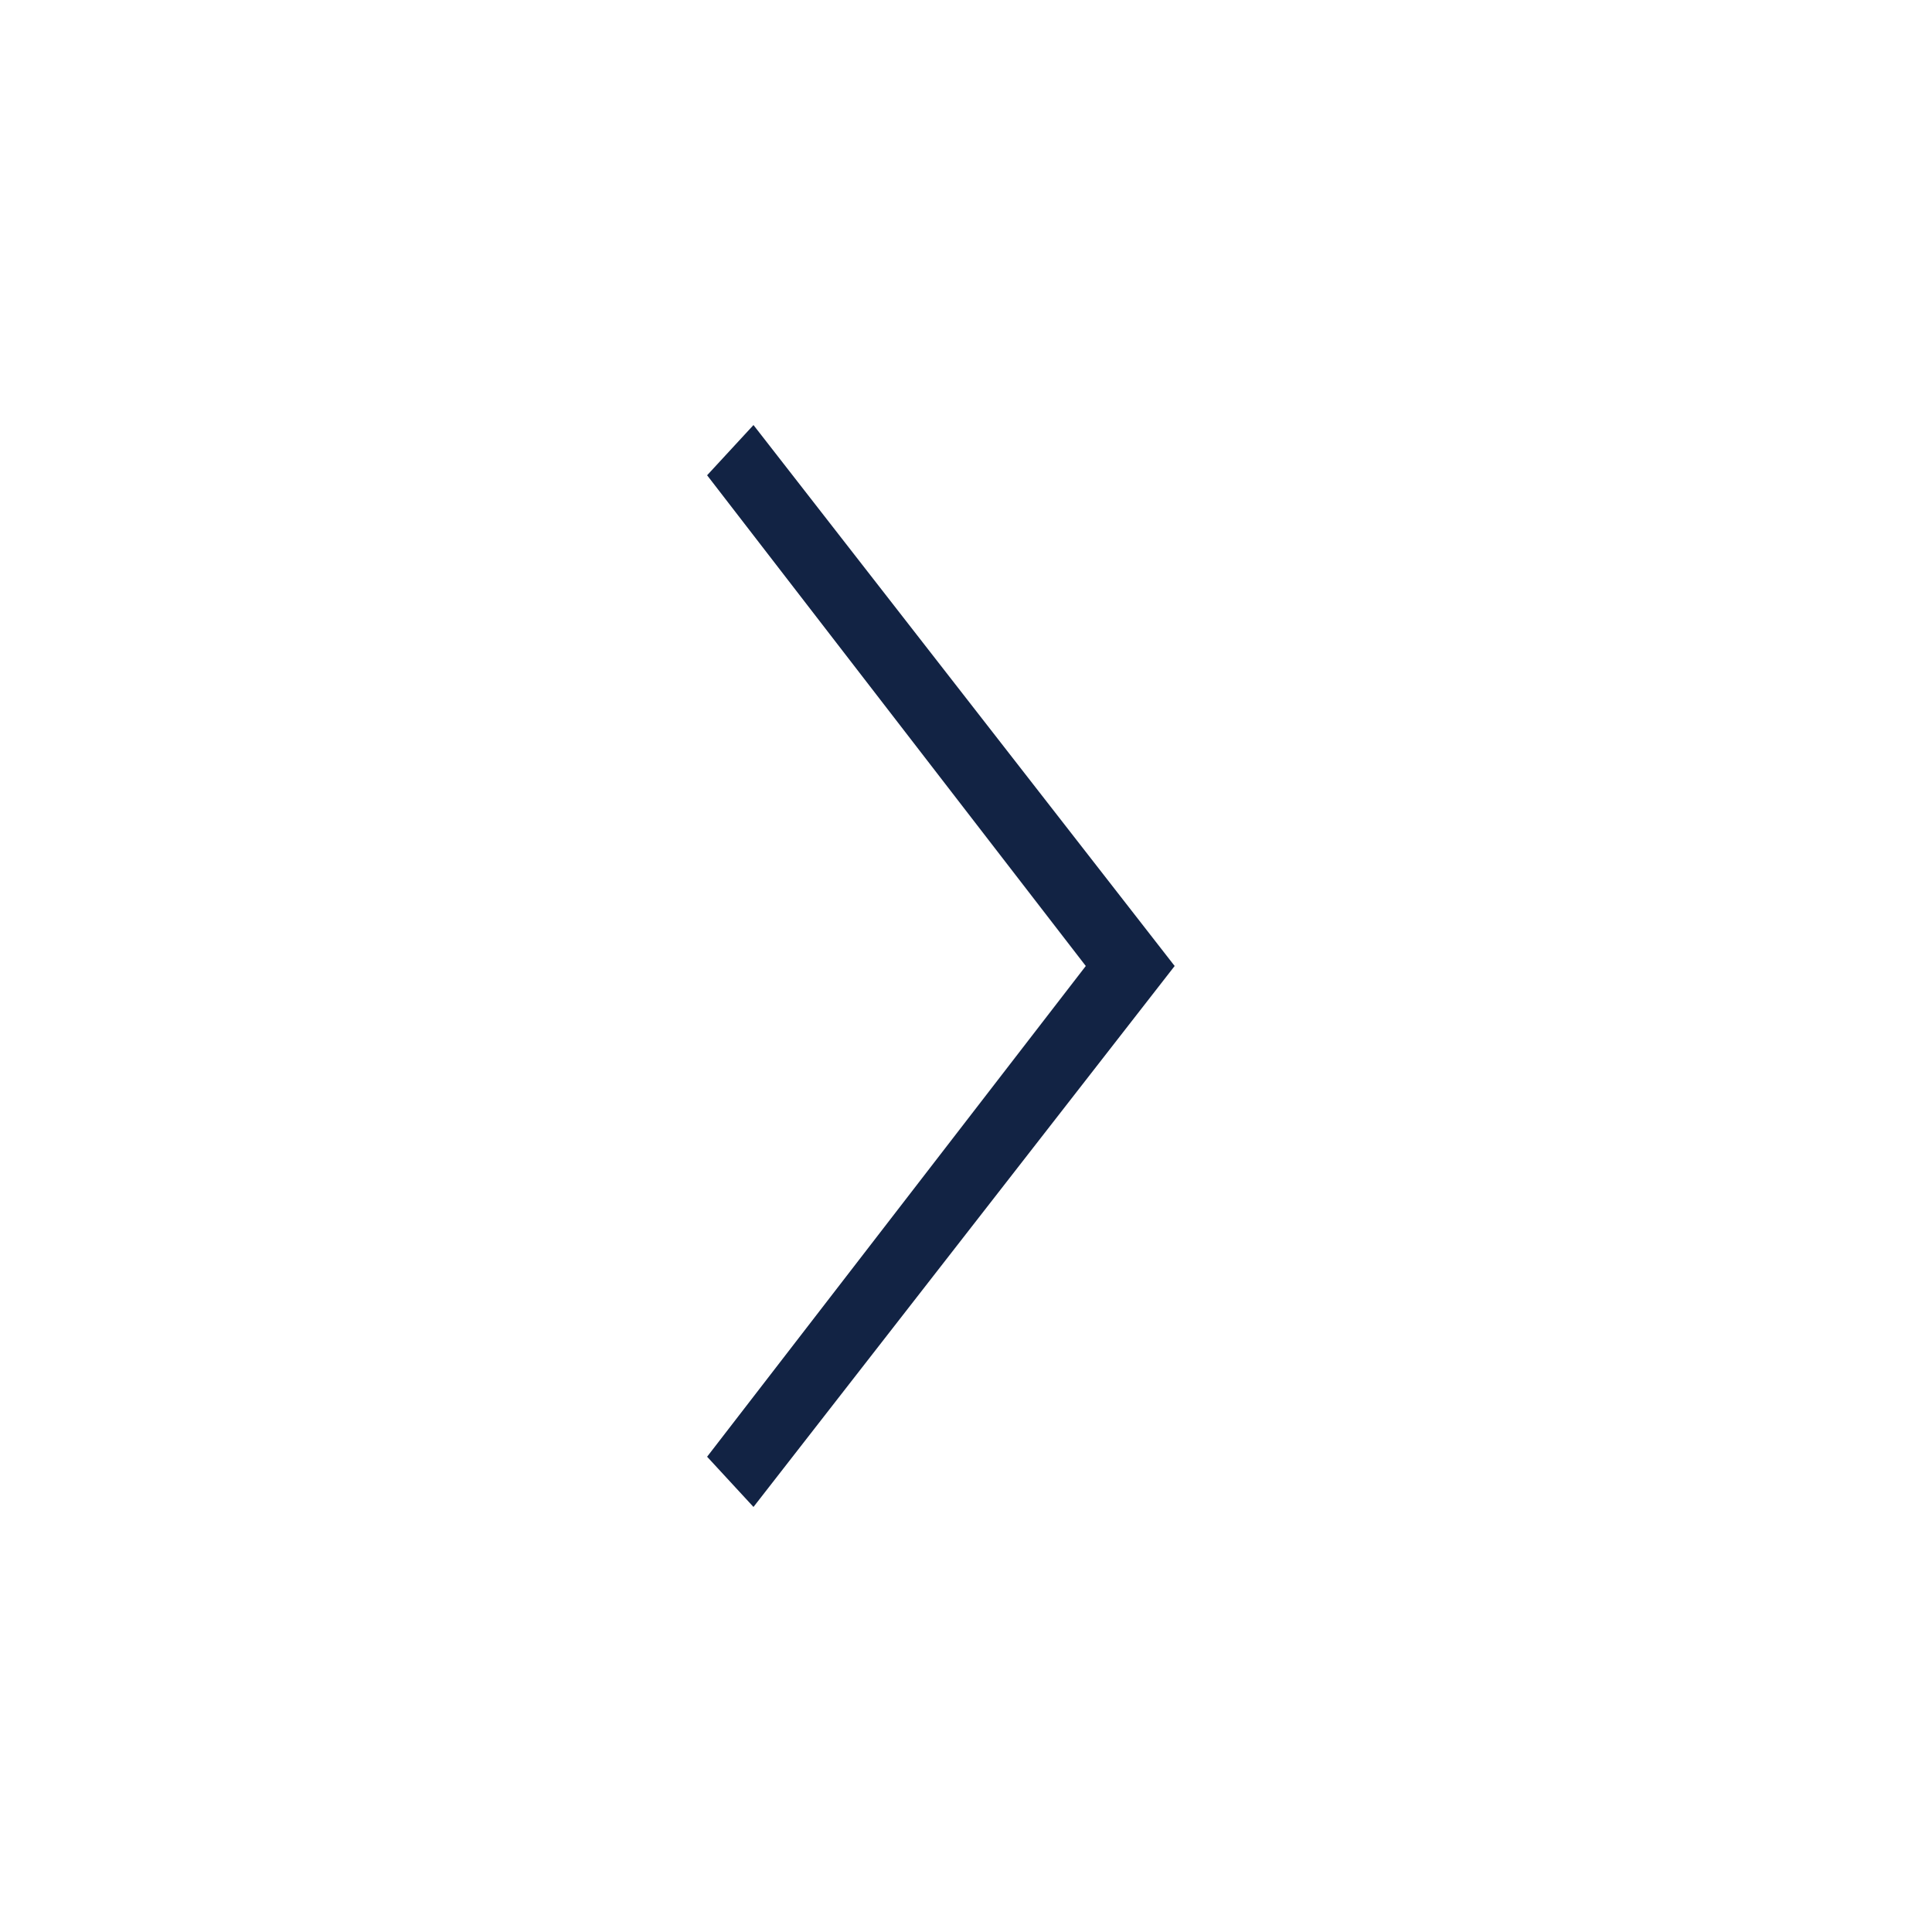 <svg version="1.1" xmlns="http://www.w3.org/2000/svg" x="0" y="0" viewBox="0 0 50 50" style="enable-background:new 0 0 50 50" xml:space="preserve">
  <style>.st1{fill-rule:evenodd;clip-rule:evenodd;fill:#122344;}</style>
  <path class="st1" d="M30.4 25L19.5 39l-1.2-1.3L28.1 25l-9.8-12.7 1.2-1.3z"/>
</svg>
